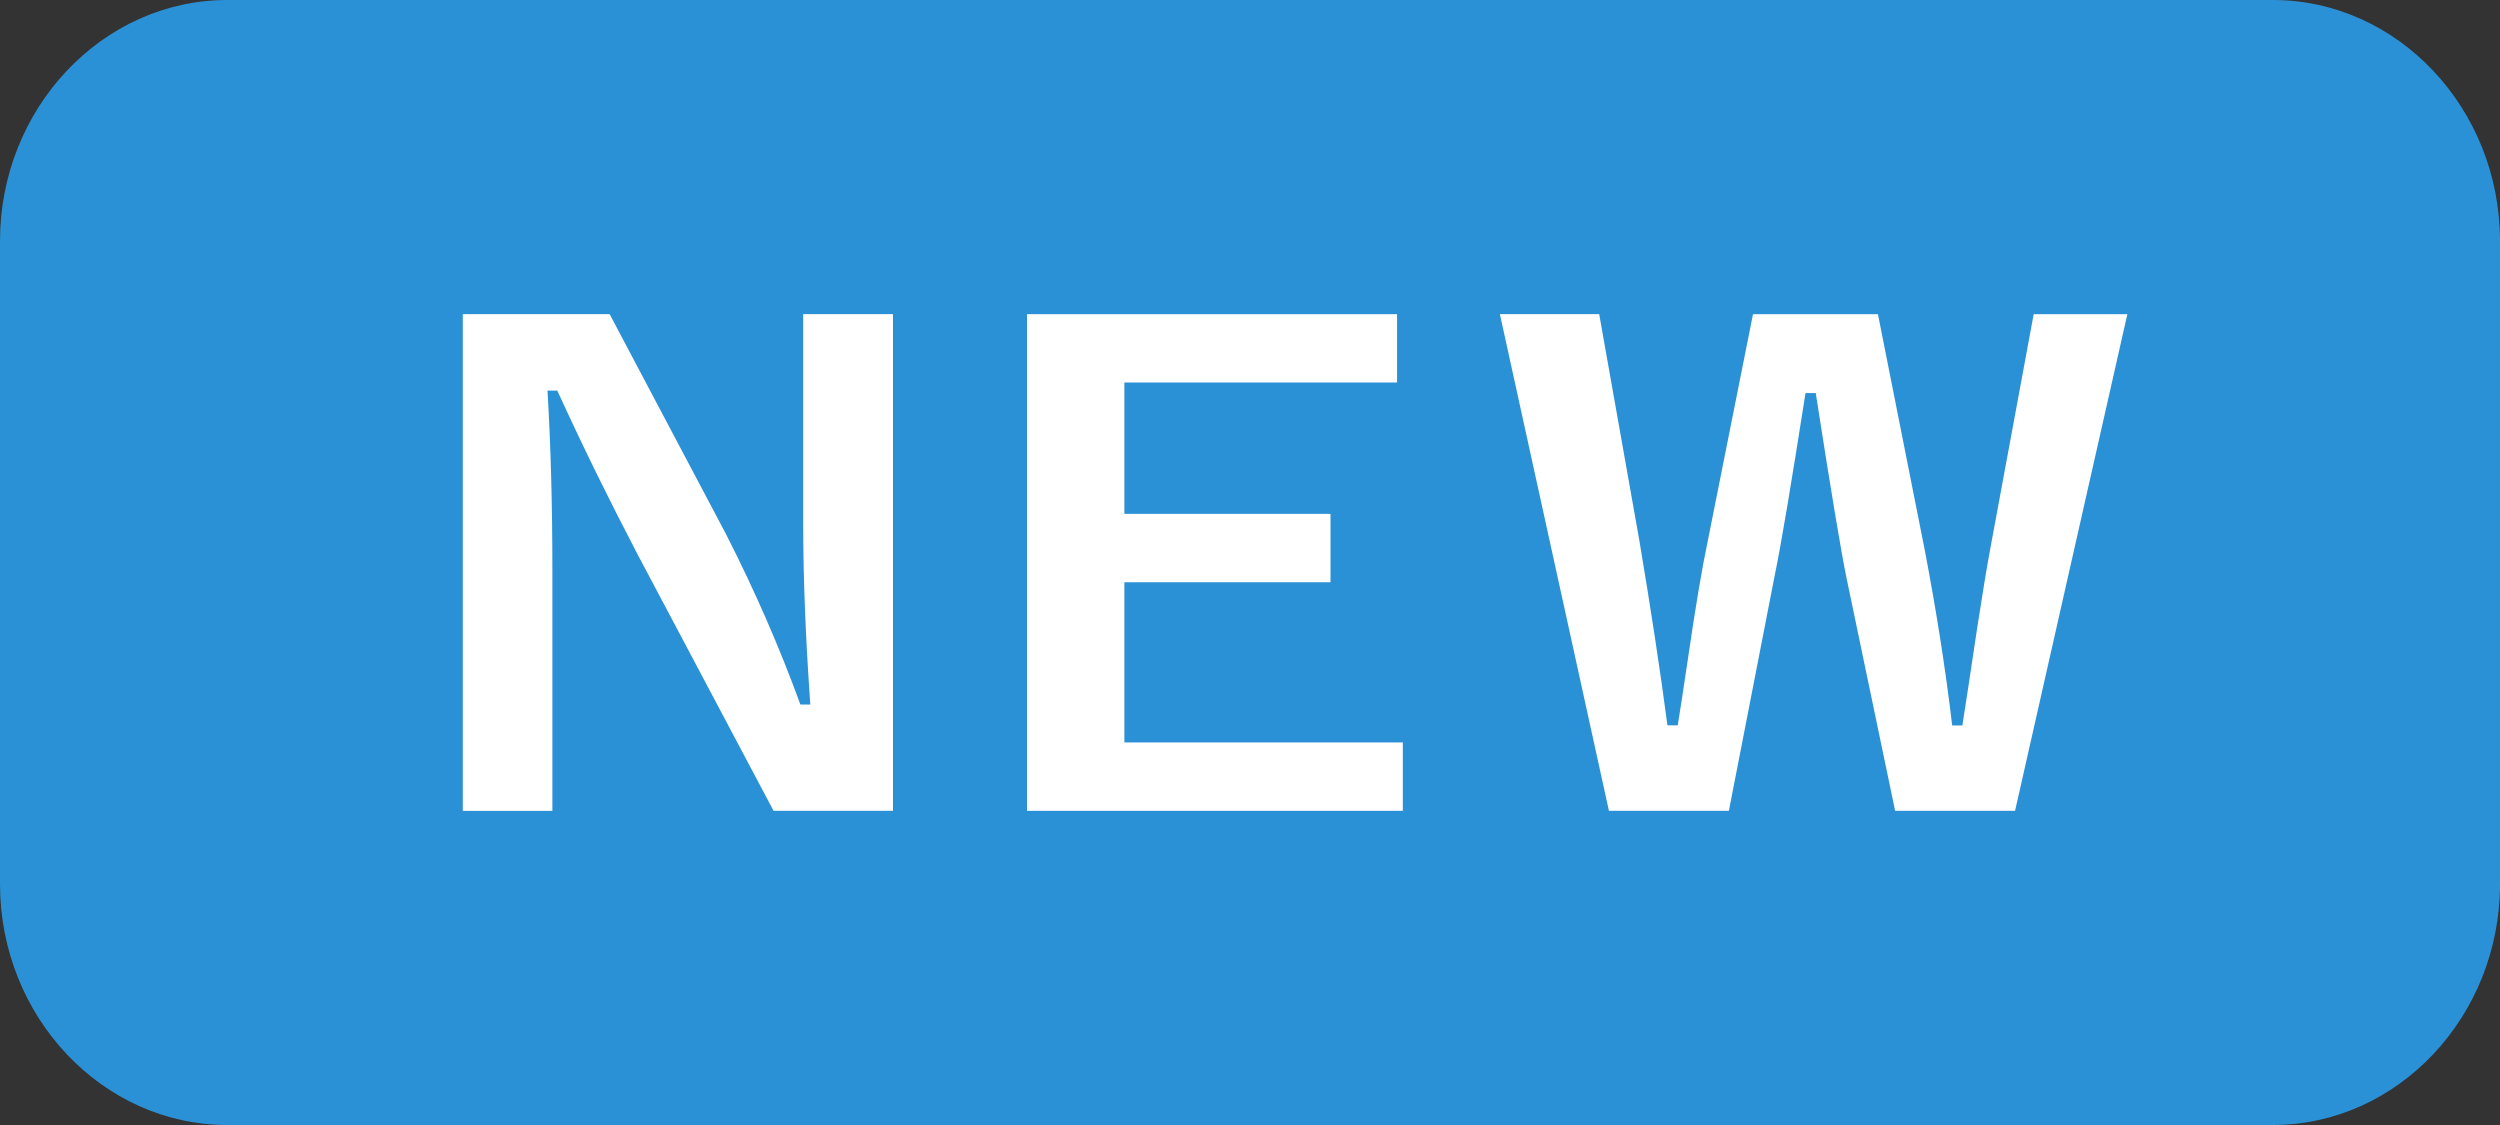 <?xml version="1.0" encoding="utf-8"?>
<!-- Generator: Adobe Illustrator 16.0.3, SVG Export Plug-In . SVG Version: 6.00 Build 0)  -->
<!DOCTYPE svg PUBLIC "-//W3C//DTD SVG 1.1//EN" "http://www.w3.org/Graphics/SVG/1.1/DTD/svg11.dtd">
<svg version="1.1" id="レイヤー_1" xmlns="http://www.w3.org/2000/svg" xmlns:xlink="http://www.w3.org/1999/xlink" x="0px"
	 y="0px" width="40px" height="18px" viewBox="0 0 40 18" enable-background="new 0 0 40 18" xml:space="preserve">
<rect x="0" y="0" width="40" height="18" fill="#333333" stroke="none"/>
<path fill="#2B91D6" d="M40,14.144C40,16.265,38.363,18,36.364,18H3.637C1.636,18,0,16.265,0,14.144V3.857C0,1.736,1.636,0,3.637,0
	h32.728C38.363,0,40,1.736,40,3.857V14.144z"/>
<path fill="#FFFFFF" d="M14.288,5.026v7.947h-1.911l-2.173-4.098C9.743,7.993,9.313,7.118,8.917,6.25H8.76
	c0.052,0.882,0.078,1.839,0.078,2.871v3.853H7.405V5.026h2.349l1.862,3.52c0.459,0.901,0.856,1.809,1.19,2.726h0.159
	c-0.077-1.08-0.114-2.051-0.114-2.91V5.026H14.288z"/>
<path fill="#FFFFFF" d="M22.353,5.027V6.12h-4.363v2.102h3.298v1.094h-3.298v2.563h4.455v1.094h-6.013V5.027H22.353z"/>
<path fill="#FFFFFF" d="M34.038,5.026l-1.797,7.947h-1.919l-0.773-3.703c-0.087-0.413-0.252-1.406-0.497-2.981h-0.164
	c-0.221,1.409-0.383,2.389-0.497,2.941l-0.729,3.743h-1.919l-1.745-7.947h1.589l0.643,3.625c0.18,1.071,0.33,2.052,0.449,2.954
	h0.165c0.037-0.229,0.088-0.559,0.152-0.991c0.127-0.871,0.234-1.514,0.323-1.932l0.729-3.655h1.999l0.749,3.774
	c0.182,0.953,0.33,1.885,0.439,2.806h0.163c0.037-0.23,0.116-0.75,0.237-1.559c0.079-0.513,0.149-0.946,0.216-1.304l0.688-3.717h1.5
	V5.026z"/>
</svg>
